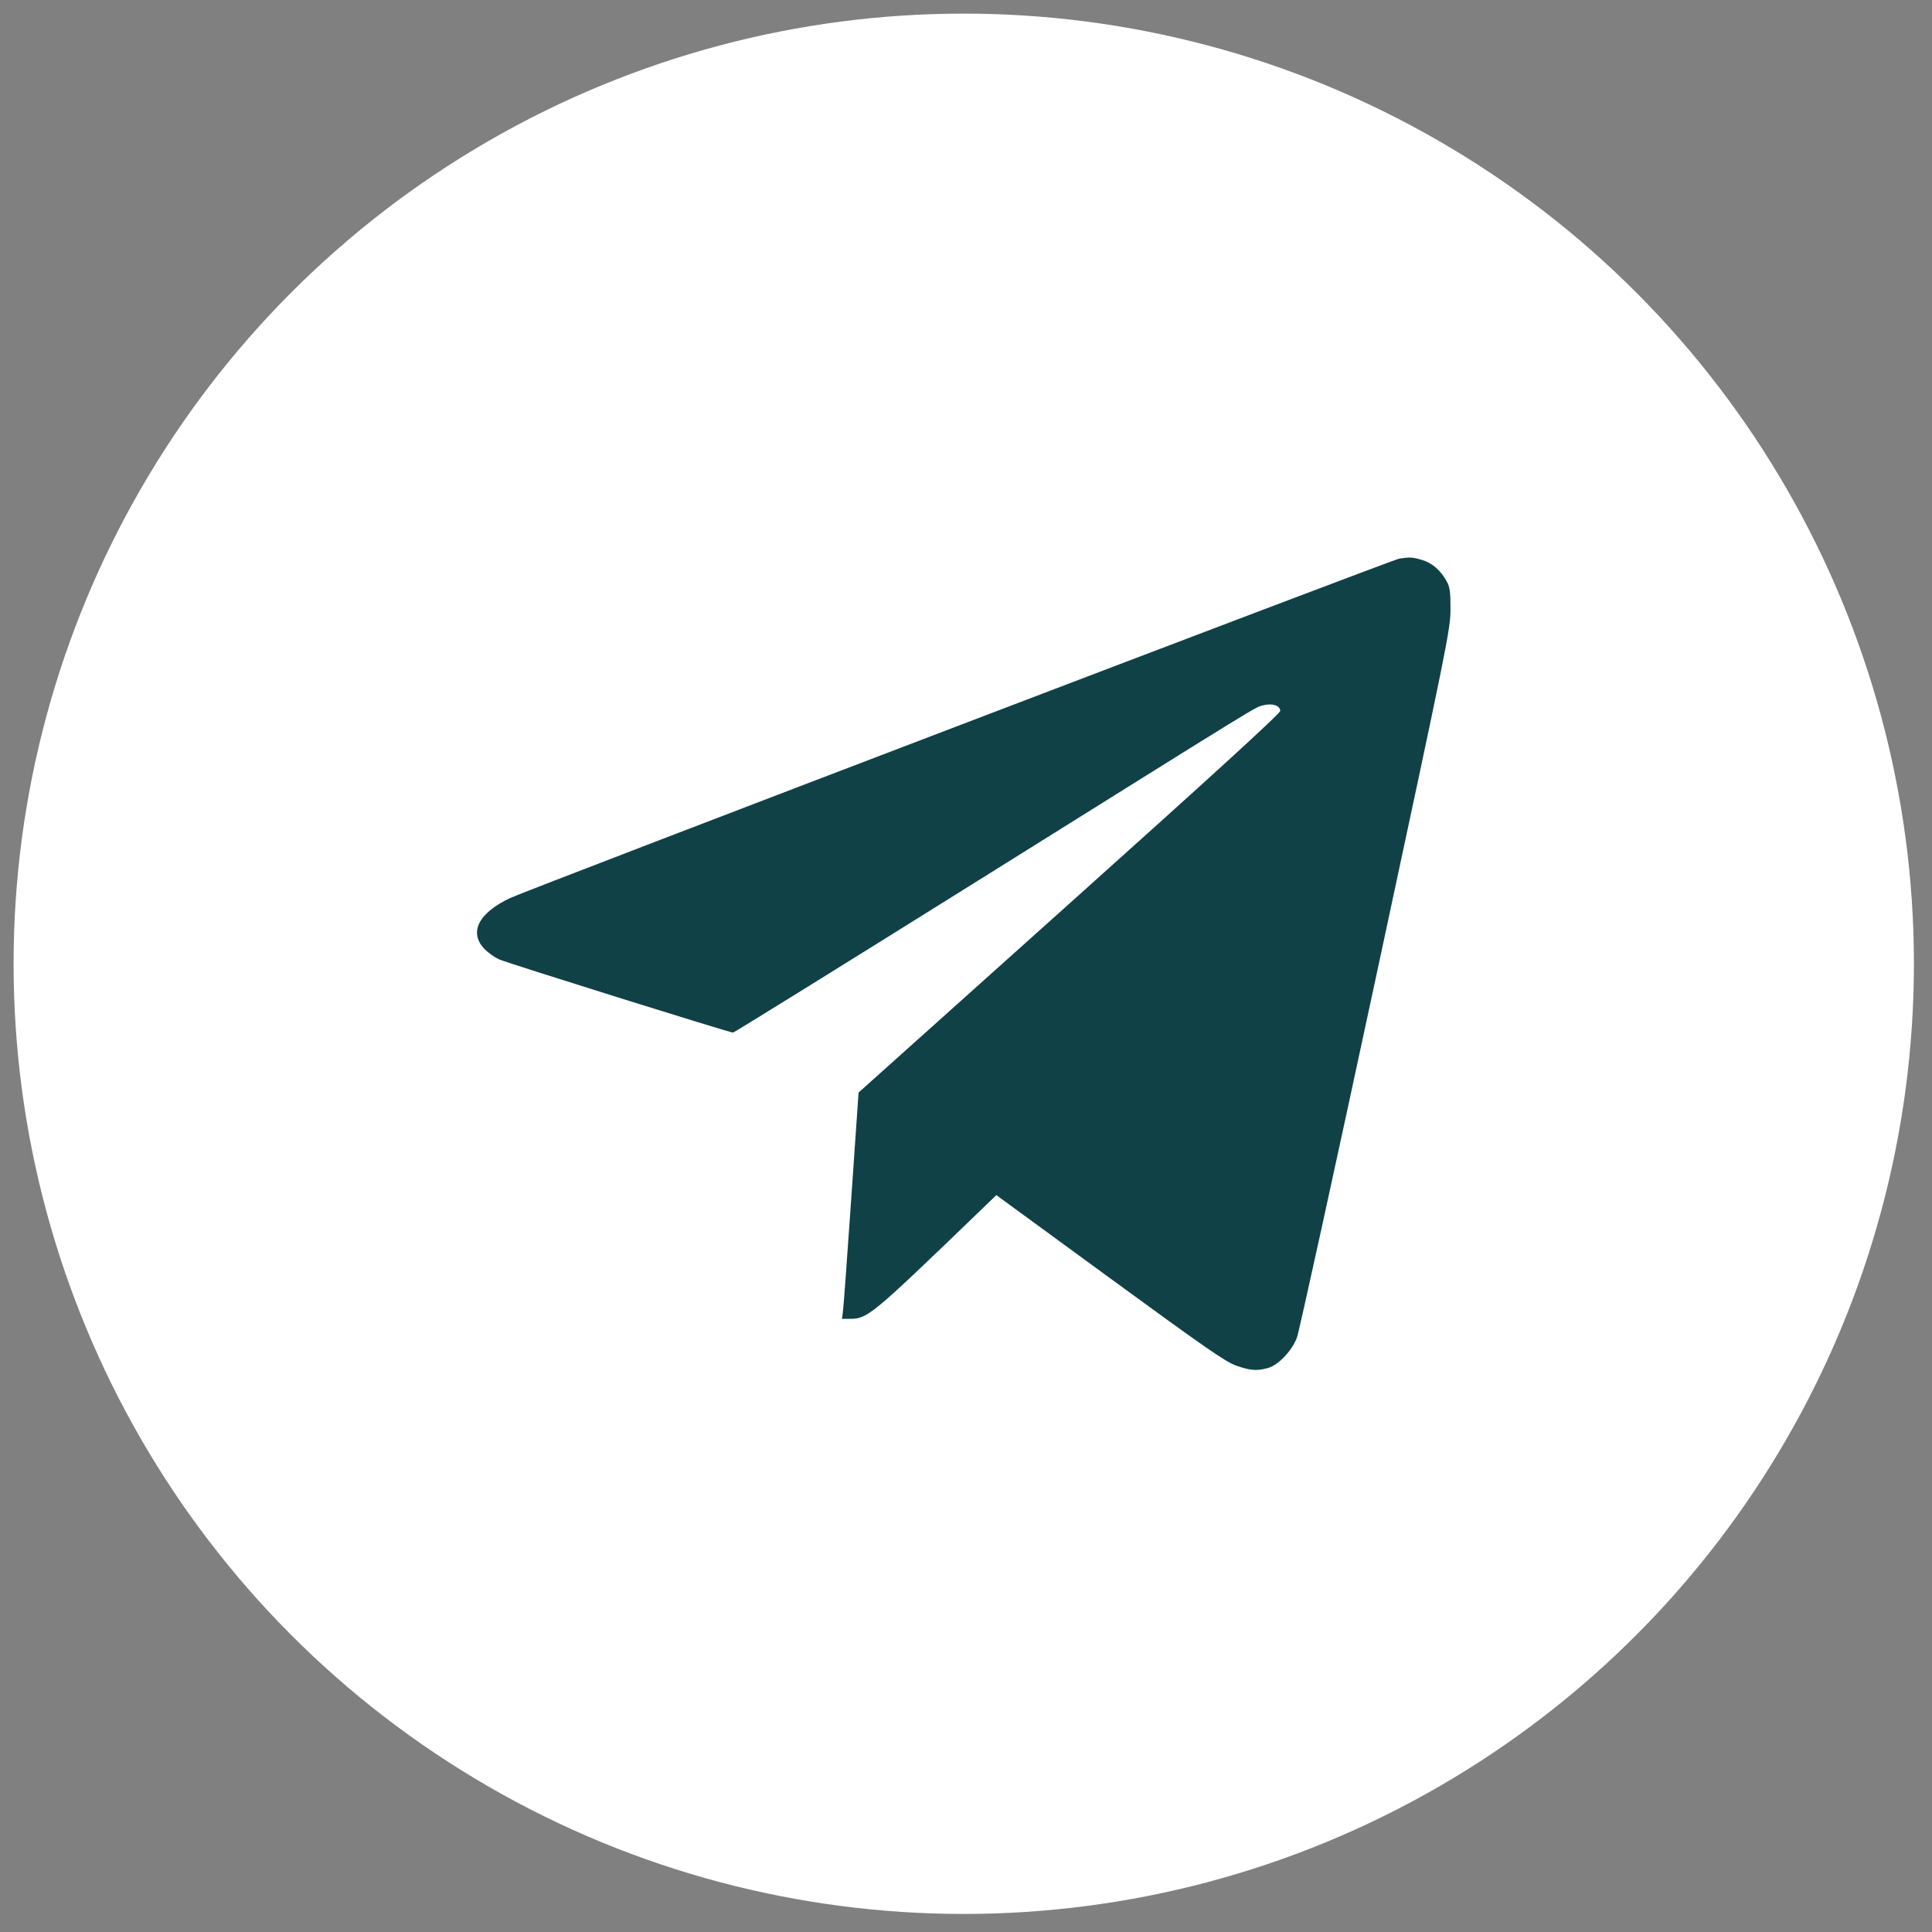 <?xml version="1.0" encoding="UTF-8"?> <svg xmlns="http://www.w3.org/2000/svg" width="61" height="61" viewBox="0 0 61 61" fill="none"><rect x="0" y="0" width="61" height="61" fill="#808080" stroke="none"/> <circle cx="30.429" cy="30.43" r="30" fill="white"></circle> <path fill-rule="evenodd" clip-rule="evenodd" d="M44.181 17.637C43.964 17.669 16.702 28.076 16.112 28.352C15.124 28.814 14.804 29.42 15.274 29.939C15.39 30.067 15.614 30.228 15.773 30.296C16.073 30.425 23.04 32.605 23.145 32.603C23.178 32.602 26.694 30.421 30.957 27.756C40.151 22.009 39.606 22.344 39.886 22.269C40.166 22.194 40.421 22.277 40.421 22.446C40.421 22.527 38.329 24.439 33.764 28.53L27.108 34.496L26.881 37.784C26.756 39.592 26.639 41.2 26.62 41.356L26.585 41.641L26.848 41.64C27.39 41.637 27.529 41.522 30.847 38.323L31.458 37.734L35.044 40.355C38.042 42.546 38.696 43 39.03 43.117C39.477 43.275 39.679 43.29 40.031 43.194C40.358 43.105 40.792 42.65 40.949 42.231C41.017 42.052 42.134 36.955 43.433 30.904C45.714 20.275 45.794 19.879 45.797 19.242C45.799 18.71 45.778 18.541 45.687 18.372C45.499 18.019 45.223 17.776 44.904 17.681C44.607 17.593 44.515 17.587 44.181 17.637Z" fill="#104147"></path> </svg> 